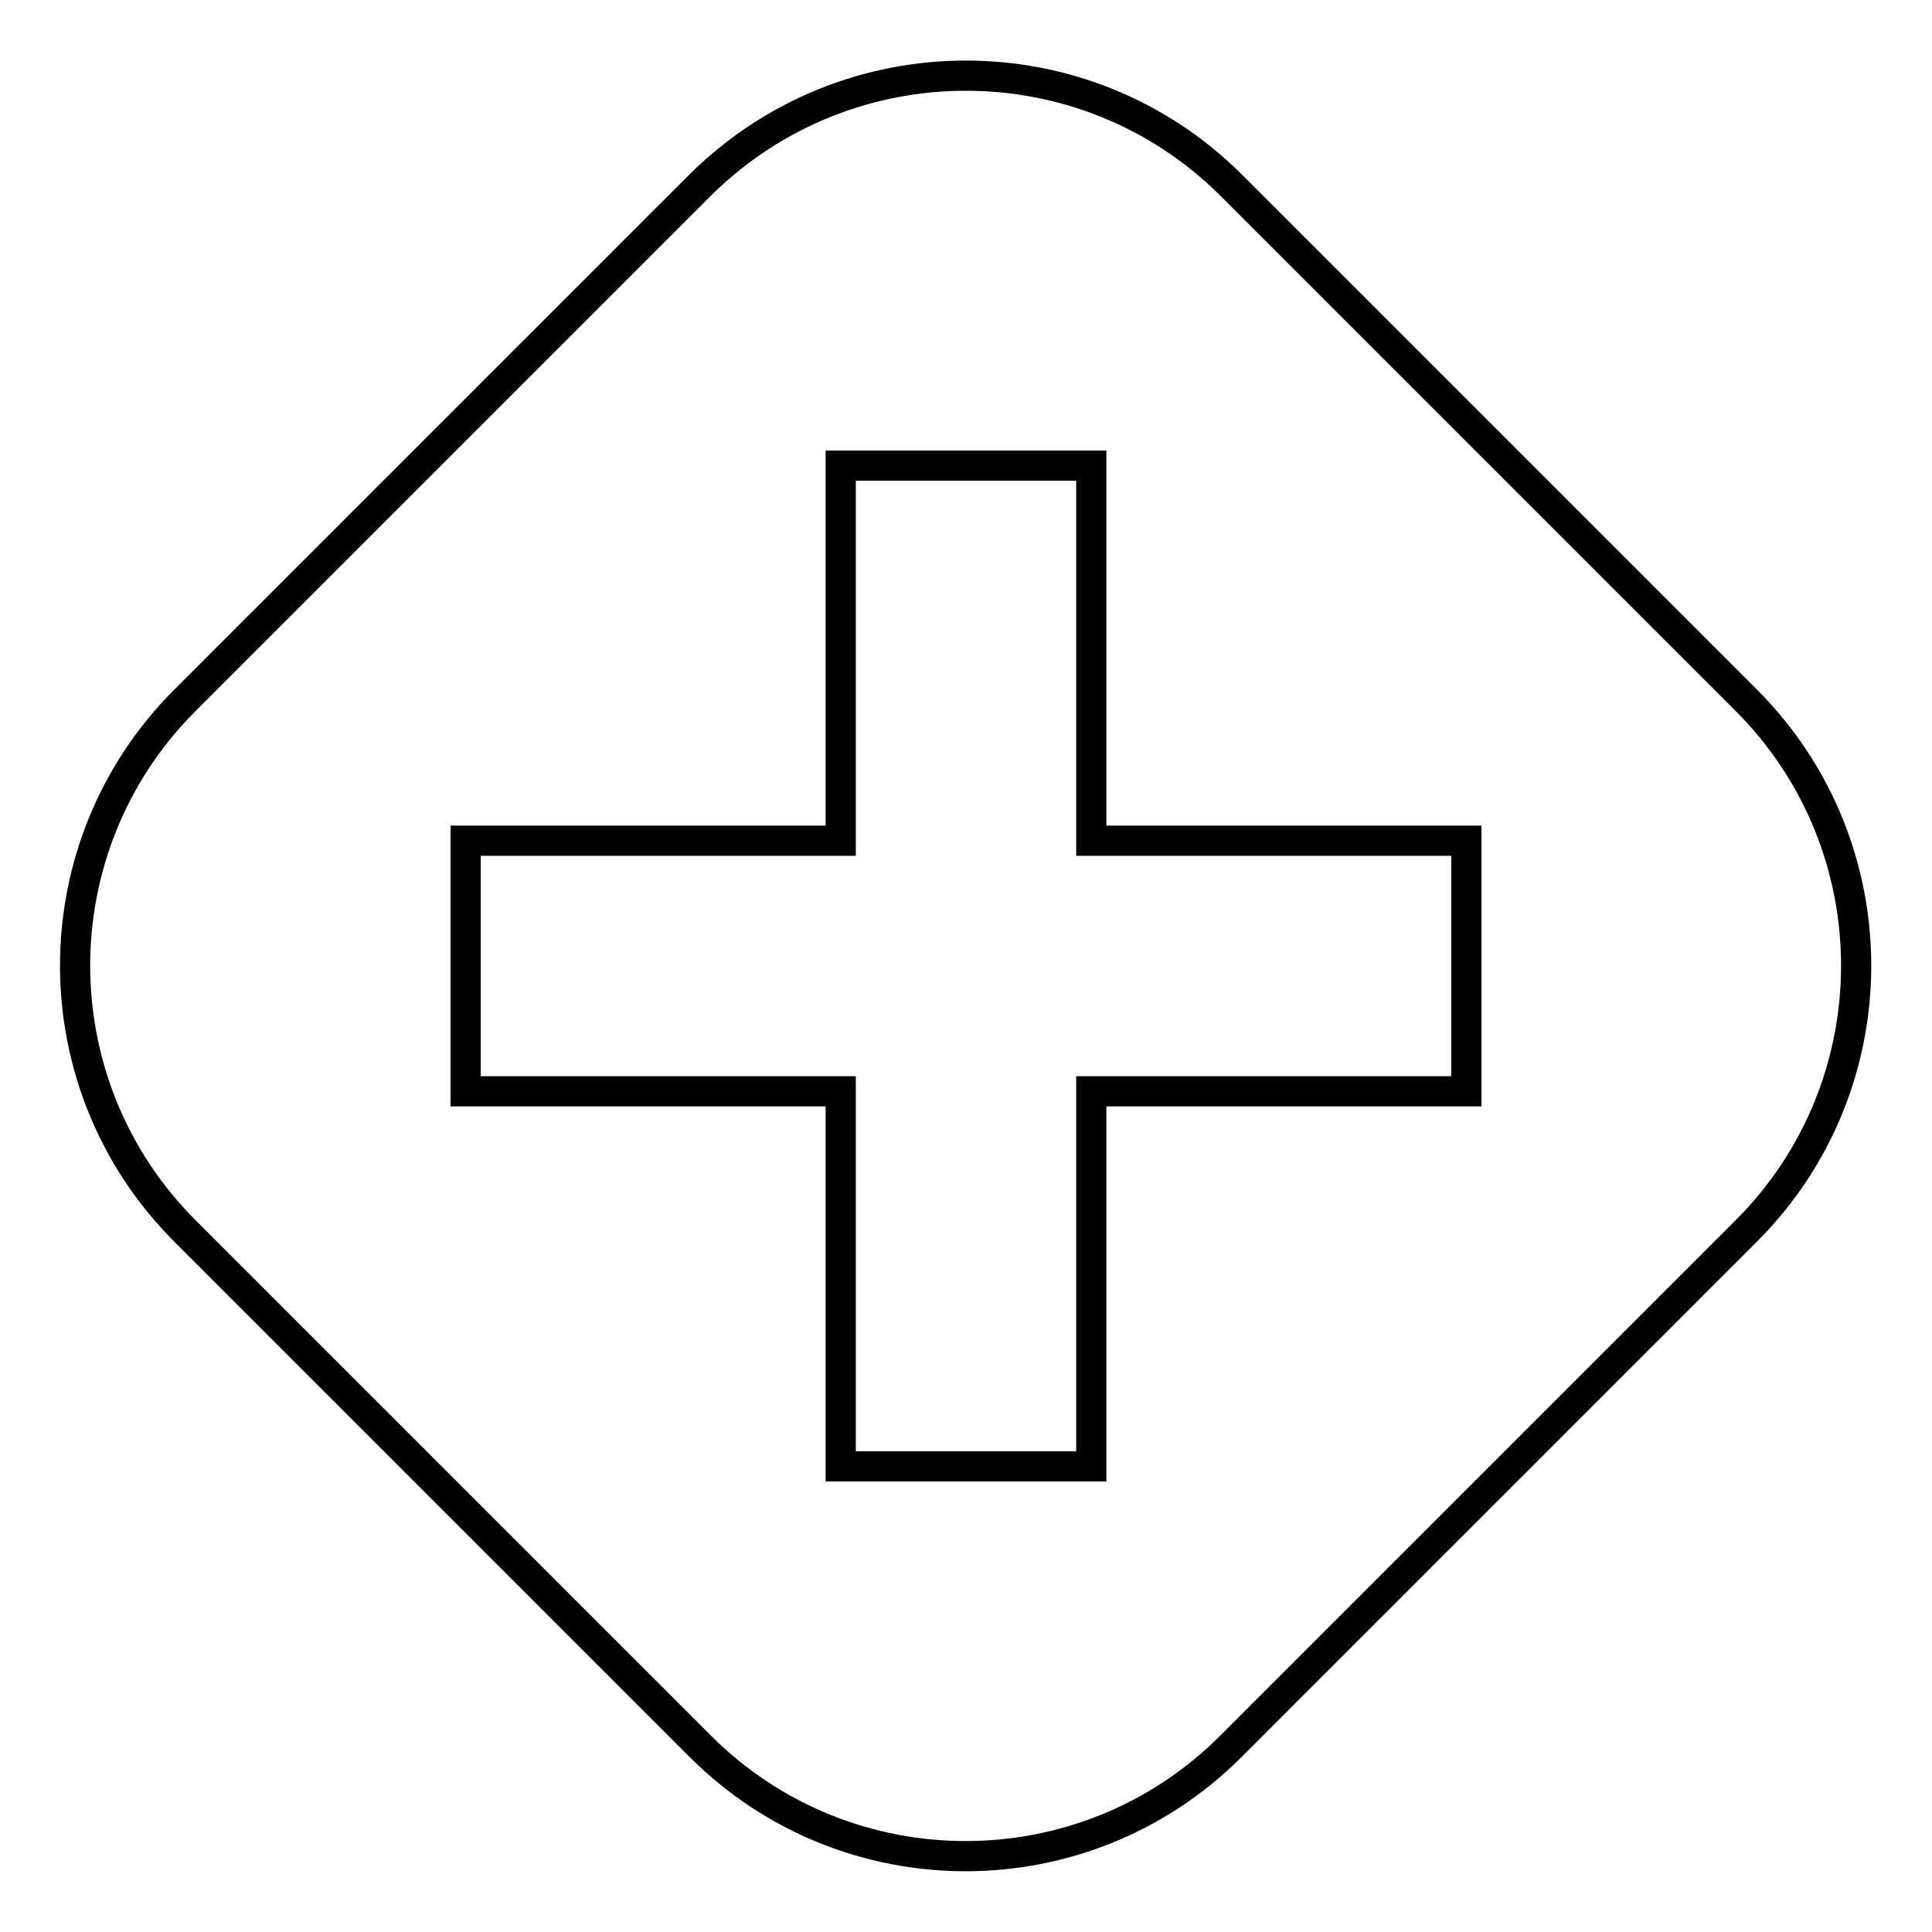 <?xml version="1.0" encoding="utf-8"?>
<!-- Svg Vector Icons : http://www.onlinewebfonts.com/icon -->
<!DOCTYPE svg PUBLIC "-//W3C//DTD SVG 1.1//EN" "http://www.w3.org/Graphics/SVG/1.1/DTD/svg11.dtd">
<svg version="1.1" xmlns="http://www.w3.org/2000/svg" xmlns:xlink="http://www.w3.org/1999/xlink" x="0px" y="0px" viewBox="0 0 256 256" enable-background="new 0 0 256 256" xml:space="preserve">
<g> <path stroke-width="4" fill-opacity="0" stroke="#000000"  d="M163.1,24.5l68.3,68.3c19.4,19.4,19.4,50.9,0,70.3l-68.3,68.3c-19.4,19.4-50.9,19.4-70.3,0l-68.3-68.3 c-19.4-19.4-19.4-50.9,0-70.3l68.3-68.3C112.3,5.2,143.7,5.2,163.1,24.5L163.1,24.5z M111.4,111.4H61.7v33.2h49.7v49.7h33.2v-49.7 h49.7v-33.2h-49.7V61.7h-33.2V111.4z"/></g>
</svg>